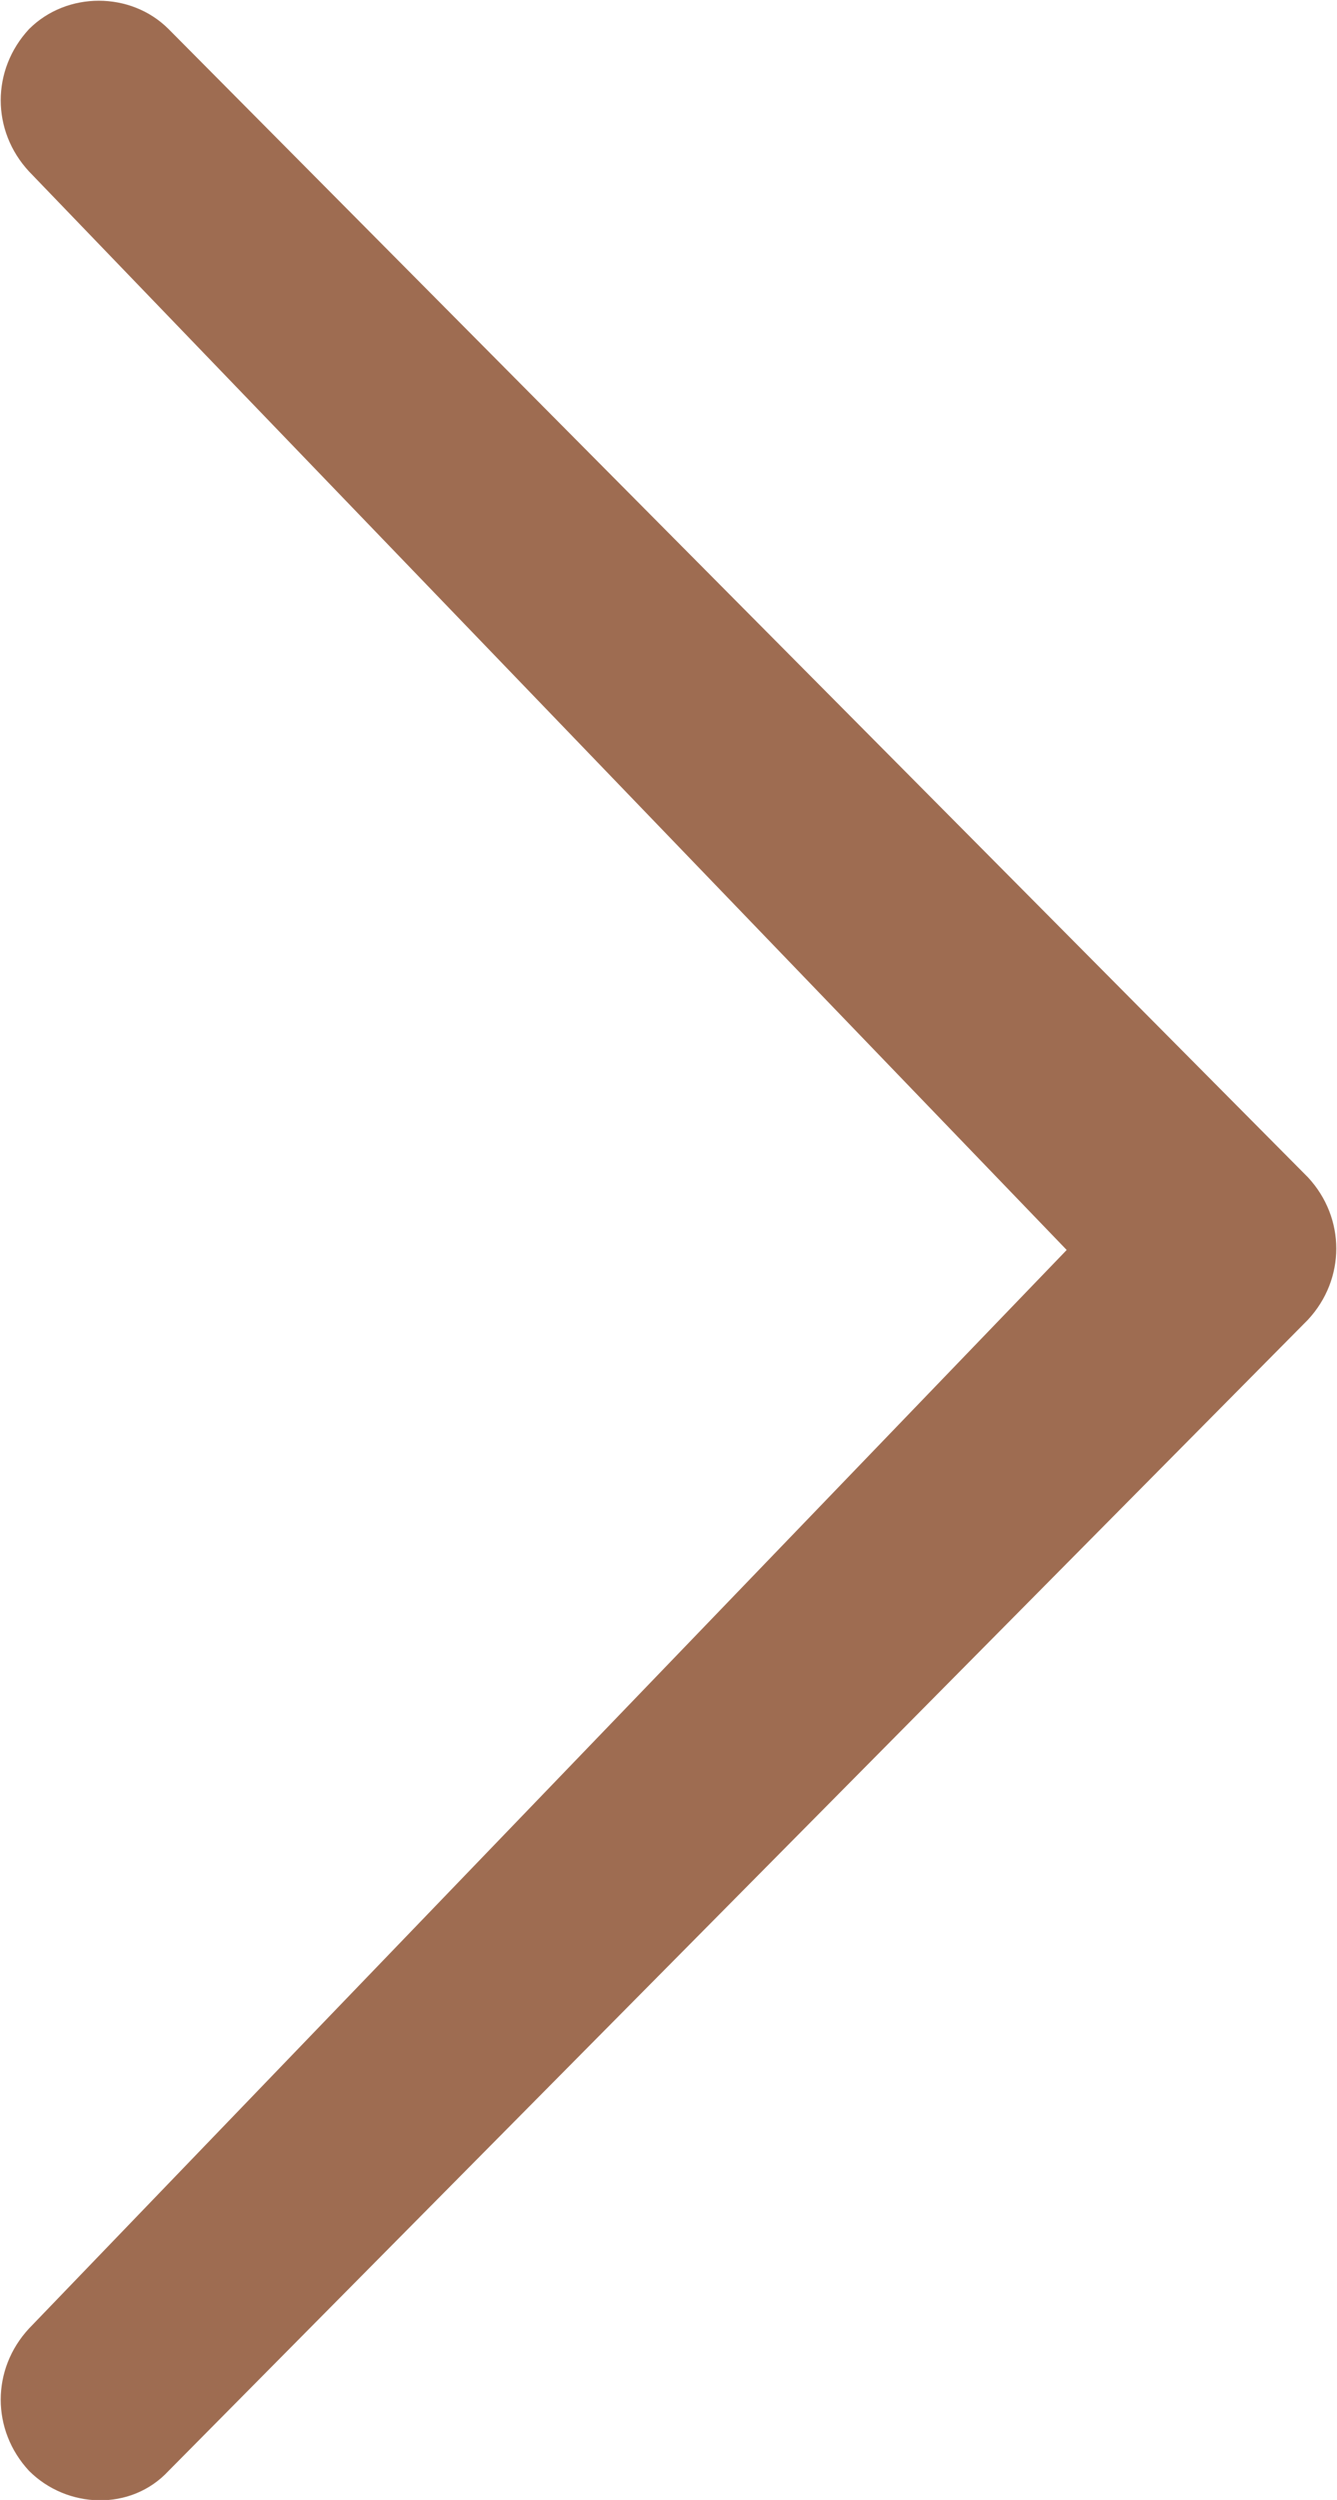 <svg xmlns="http://www.w3.org/2000/svg" viewBox="0 0 46 86">
  <path fill="#9e6c51" d="M1 80.1C-.3 81.5-.3 83.6 1 85c1.3 1.3 3.5 1.4 4.8 0L45 45.4c1.3-1.4 1.3-3.5 0-4.9L5.8 1C4.5-.3 2.3-.3 1 1-.3 2.4-.3 4.5 1 5.9L36.7 43 1 80.1z"/>
</svg>
